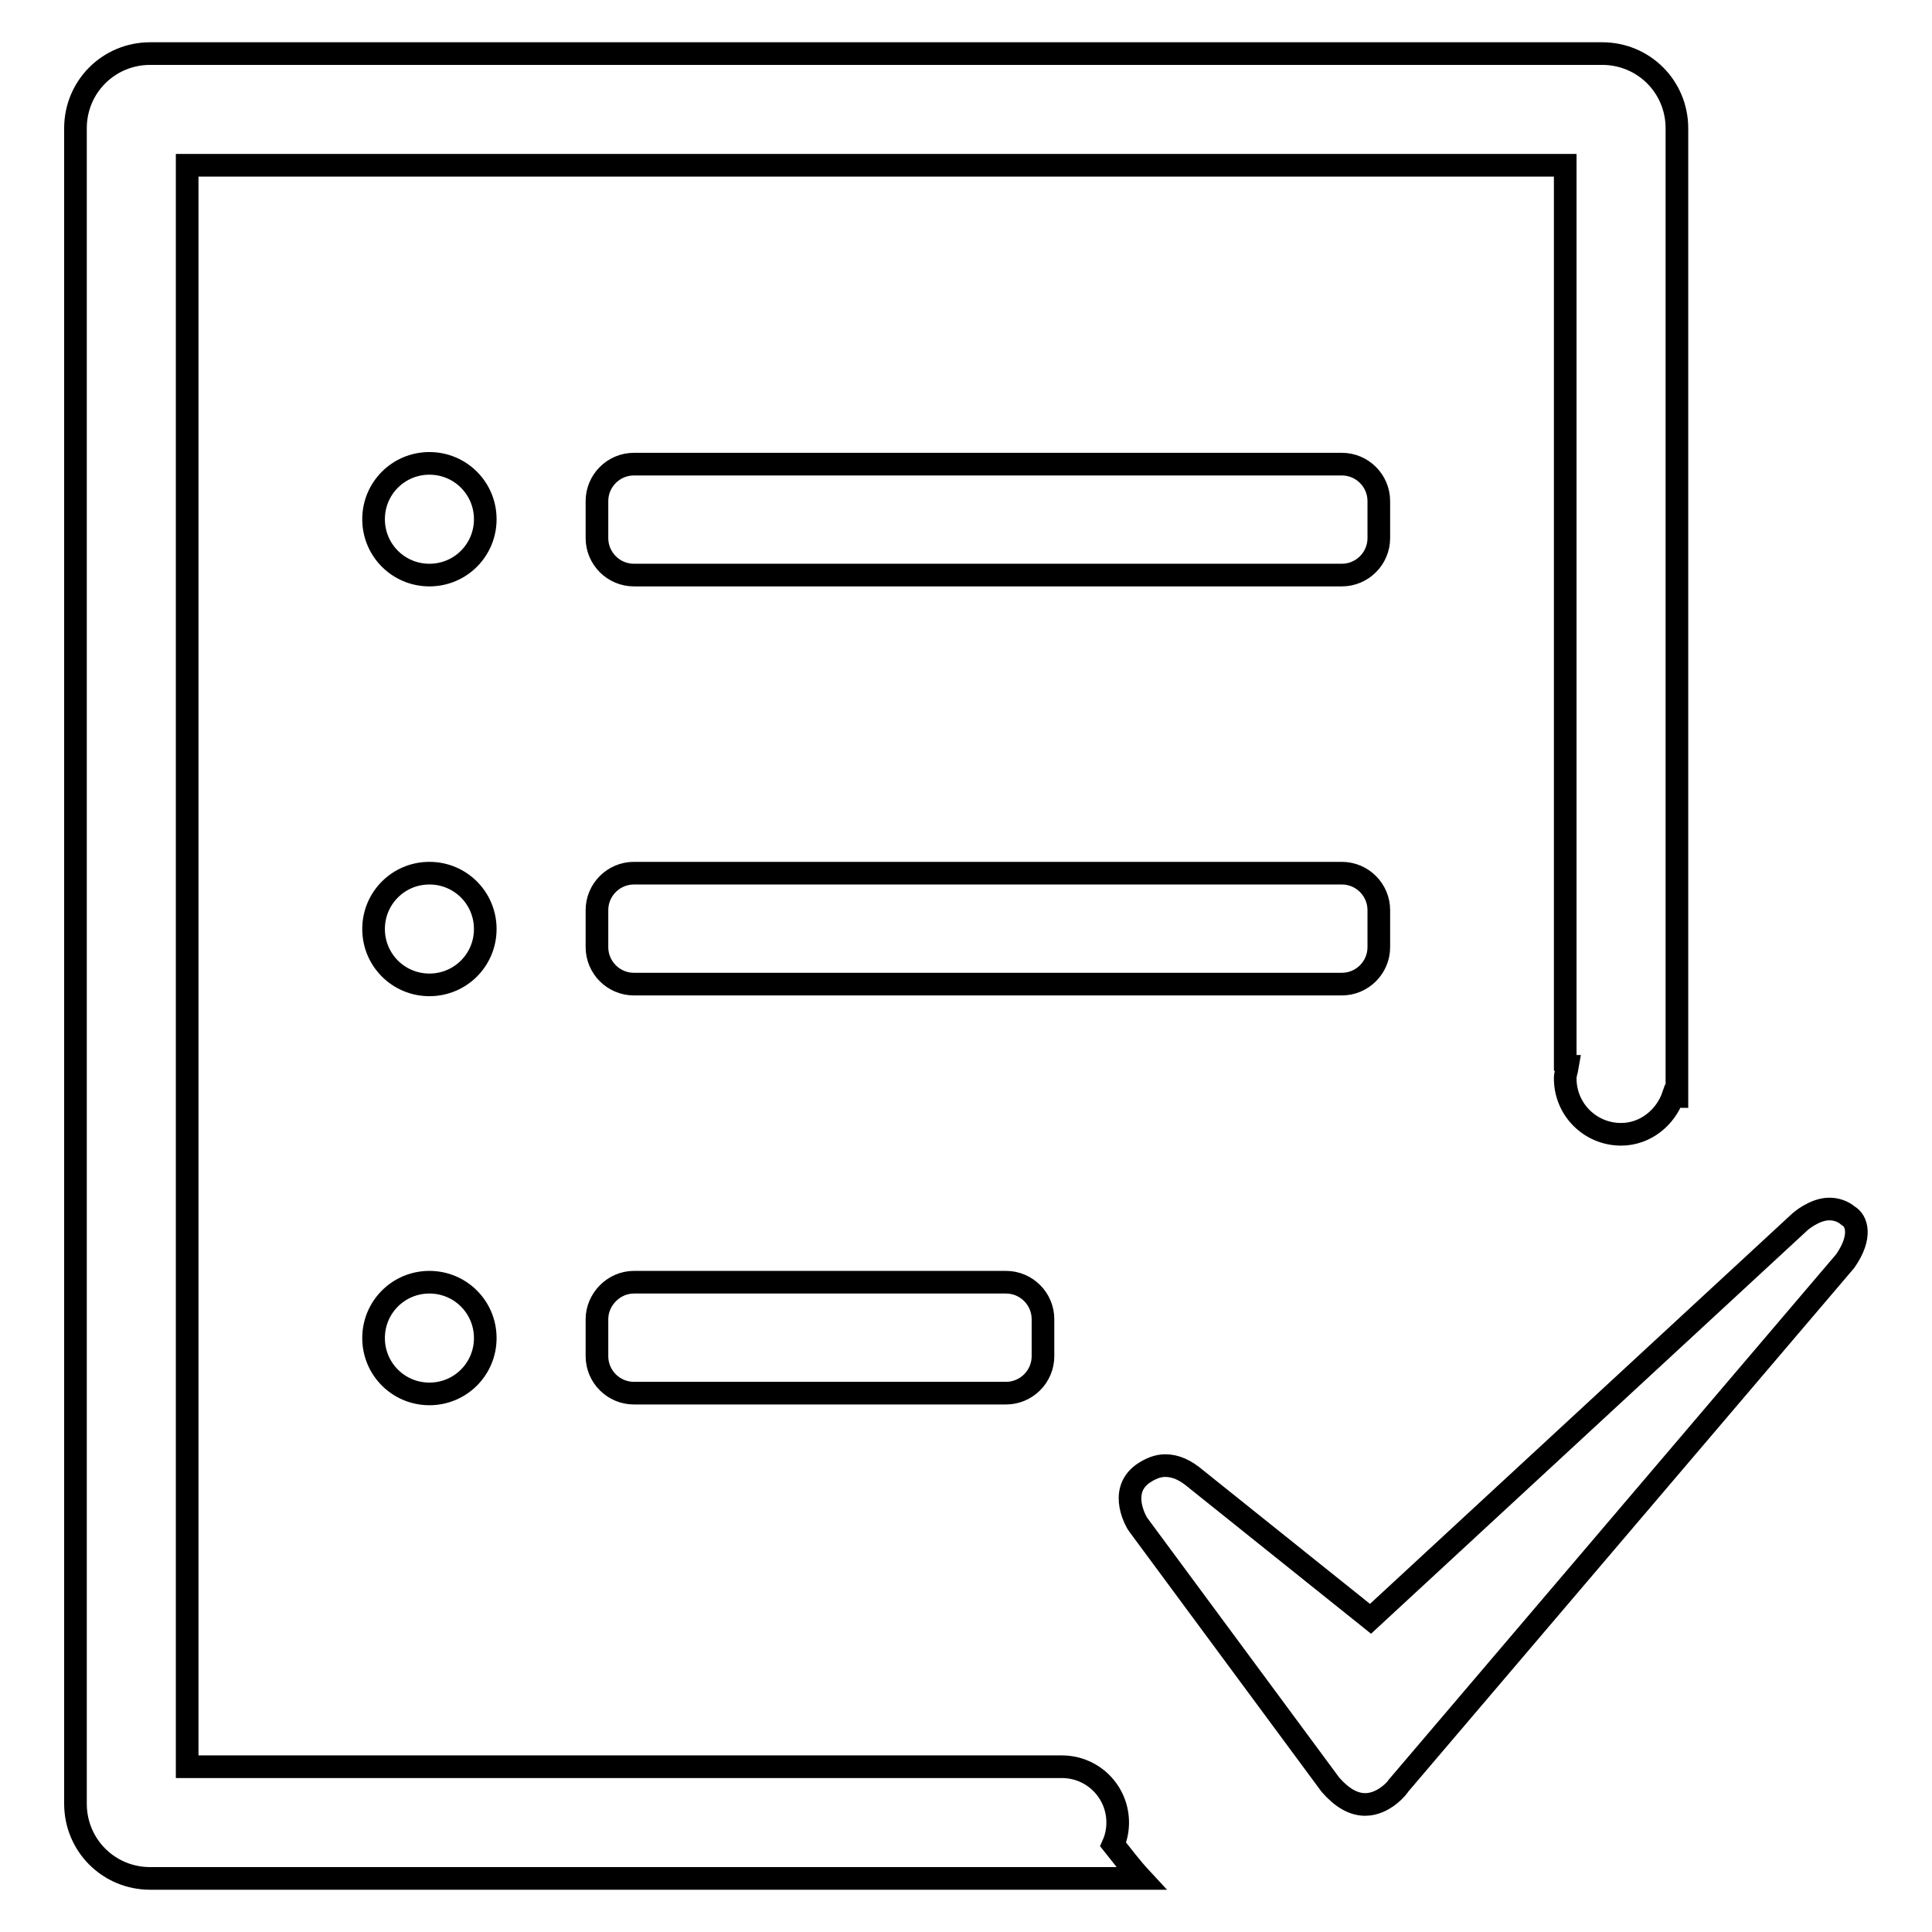 <?xml version="1.0" encoding="utf-8"?>
<!-- Svg Vector Icons : http://www.onlinewebfonts.com/icon -->
<!DOCTYPE svg PUBLIC "-//W3C//DTD SVG 1.1//EN" "http://www.w3.org/Graphics/SVG/1.1/DTD/svg11.dtd">
<svg version="1.1" xmlns="http://www.w3.org/2000/svg" xmlns:xlink="http://www.w3.org/1999/xlink" x="0px" y="0px" viewBox="0 0 256 256" enable-background="new 0 0 256 256" xml:space="preserve">
<g><g><path stroke-width="3" fill-opacity="0" stroke="#000000"  d="M244.5,167.1l-59.1,69.4c0,0.1-1.9,2.6-4.5,2.6c-1.6,0-3.1-0.9-4.6-2.6l-25.5-34.5c-0.1-0.1-2.7-4.3,0.6-6.7c1-0.7,2-1.1,3-1.1c1.4,0,2.7,0.6,4.1,1.8l23.1,18.5l56.9-52.6c0,0,1.9-1.7,3.9-1.7c0.9,0,1.8,0.3,2.5,0.9C246,161.7,246.8,163.8,244.5,167.1L244.5,167.1z M56.9,184.7c-4.1,0-7.4-3.3-7.4-7.4s3.3-7.4,7.4-7.4s7.4,3.3,7.4,7.4S61,184.7,56.9,184.7L56.9,184.7z M56.9,76.2c-4.1,0-7.4-3.3-7.4-7.4s3.3-7.4,7.4-7.4s7.4,3.3,7.4,7.4S61,76.2,56.9,76.2L56.9,76.2z M56.9,130.5c-4.1,0-7.4-3.3-7.4-7.4c0-4.1,3.3-7.4,7.4-7.4s7.4,3.3,7.4,7.4C64.3,127.2,61,130.5,56.9,130.5L56.9,130.5z M84,169.9h49.3c2.7,0,4.9,2.2,4.9,4.9v4.9c0,2.7-2.2,4.9-4.9,4.9H84c-2.7,0-4.9-2.2-4.9-4.9v-4.9C79.1,172.2,81.3,169.9,84,169.9L84,169.9z M177.8,76.2H84c-2.7,0-4.9-2.2-4.9-4.9v-4.9c0-2.7,2.2-4.9,4.9-4.9h93.8c2.7,0,4.9,2.2,4.9,4.9v4.9C182.7,74,180.5,76.2,177.8,76.2L177.8,76.2z M182.7,125.5c0,2.7-2.2,4.9-4.9,4.9H84c-2.7,0-4.9-2.2-4.9-4.9v-4.9c0-2.7,2.2-4.9,4.9-4.9h93.8c2.7,0,4.9,2.2,4.9,4.9V125.5L182.7,125.5z M222.2,145.3c-0.1,0-0.3-0.1-0.5-0.1c-1,2.9-3.7,5.1-6.9,5.1c-4.1,0-7.4-3.3-7.4-7.4c0-0.6,0.2-1,0.3-1.6c-0.1,0-0.2,0-0.3-0.1V21.9H24.8v212.2h115.8c0,0,0,0,0,0c0,0,0.1,0,0.1,0c4.1,0,7.4,3.3,7.4,7.4c0,1-0.2,2-0.6,2.9c1.2,1.5,2.4,3.1,3.7,4.5H19.9c-5.5,0-9.9-4.4-9.9-9.9V17c0-5.5,4.4-9.9,9.9-9.9h192.4c5.5,0,9.9,4.4,9.9,9.9v125.8l0,0l0,0V145.3L222.2,145.3z"/></g></g>
</svg>